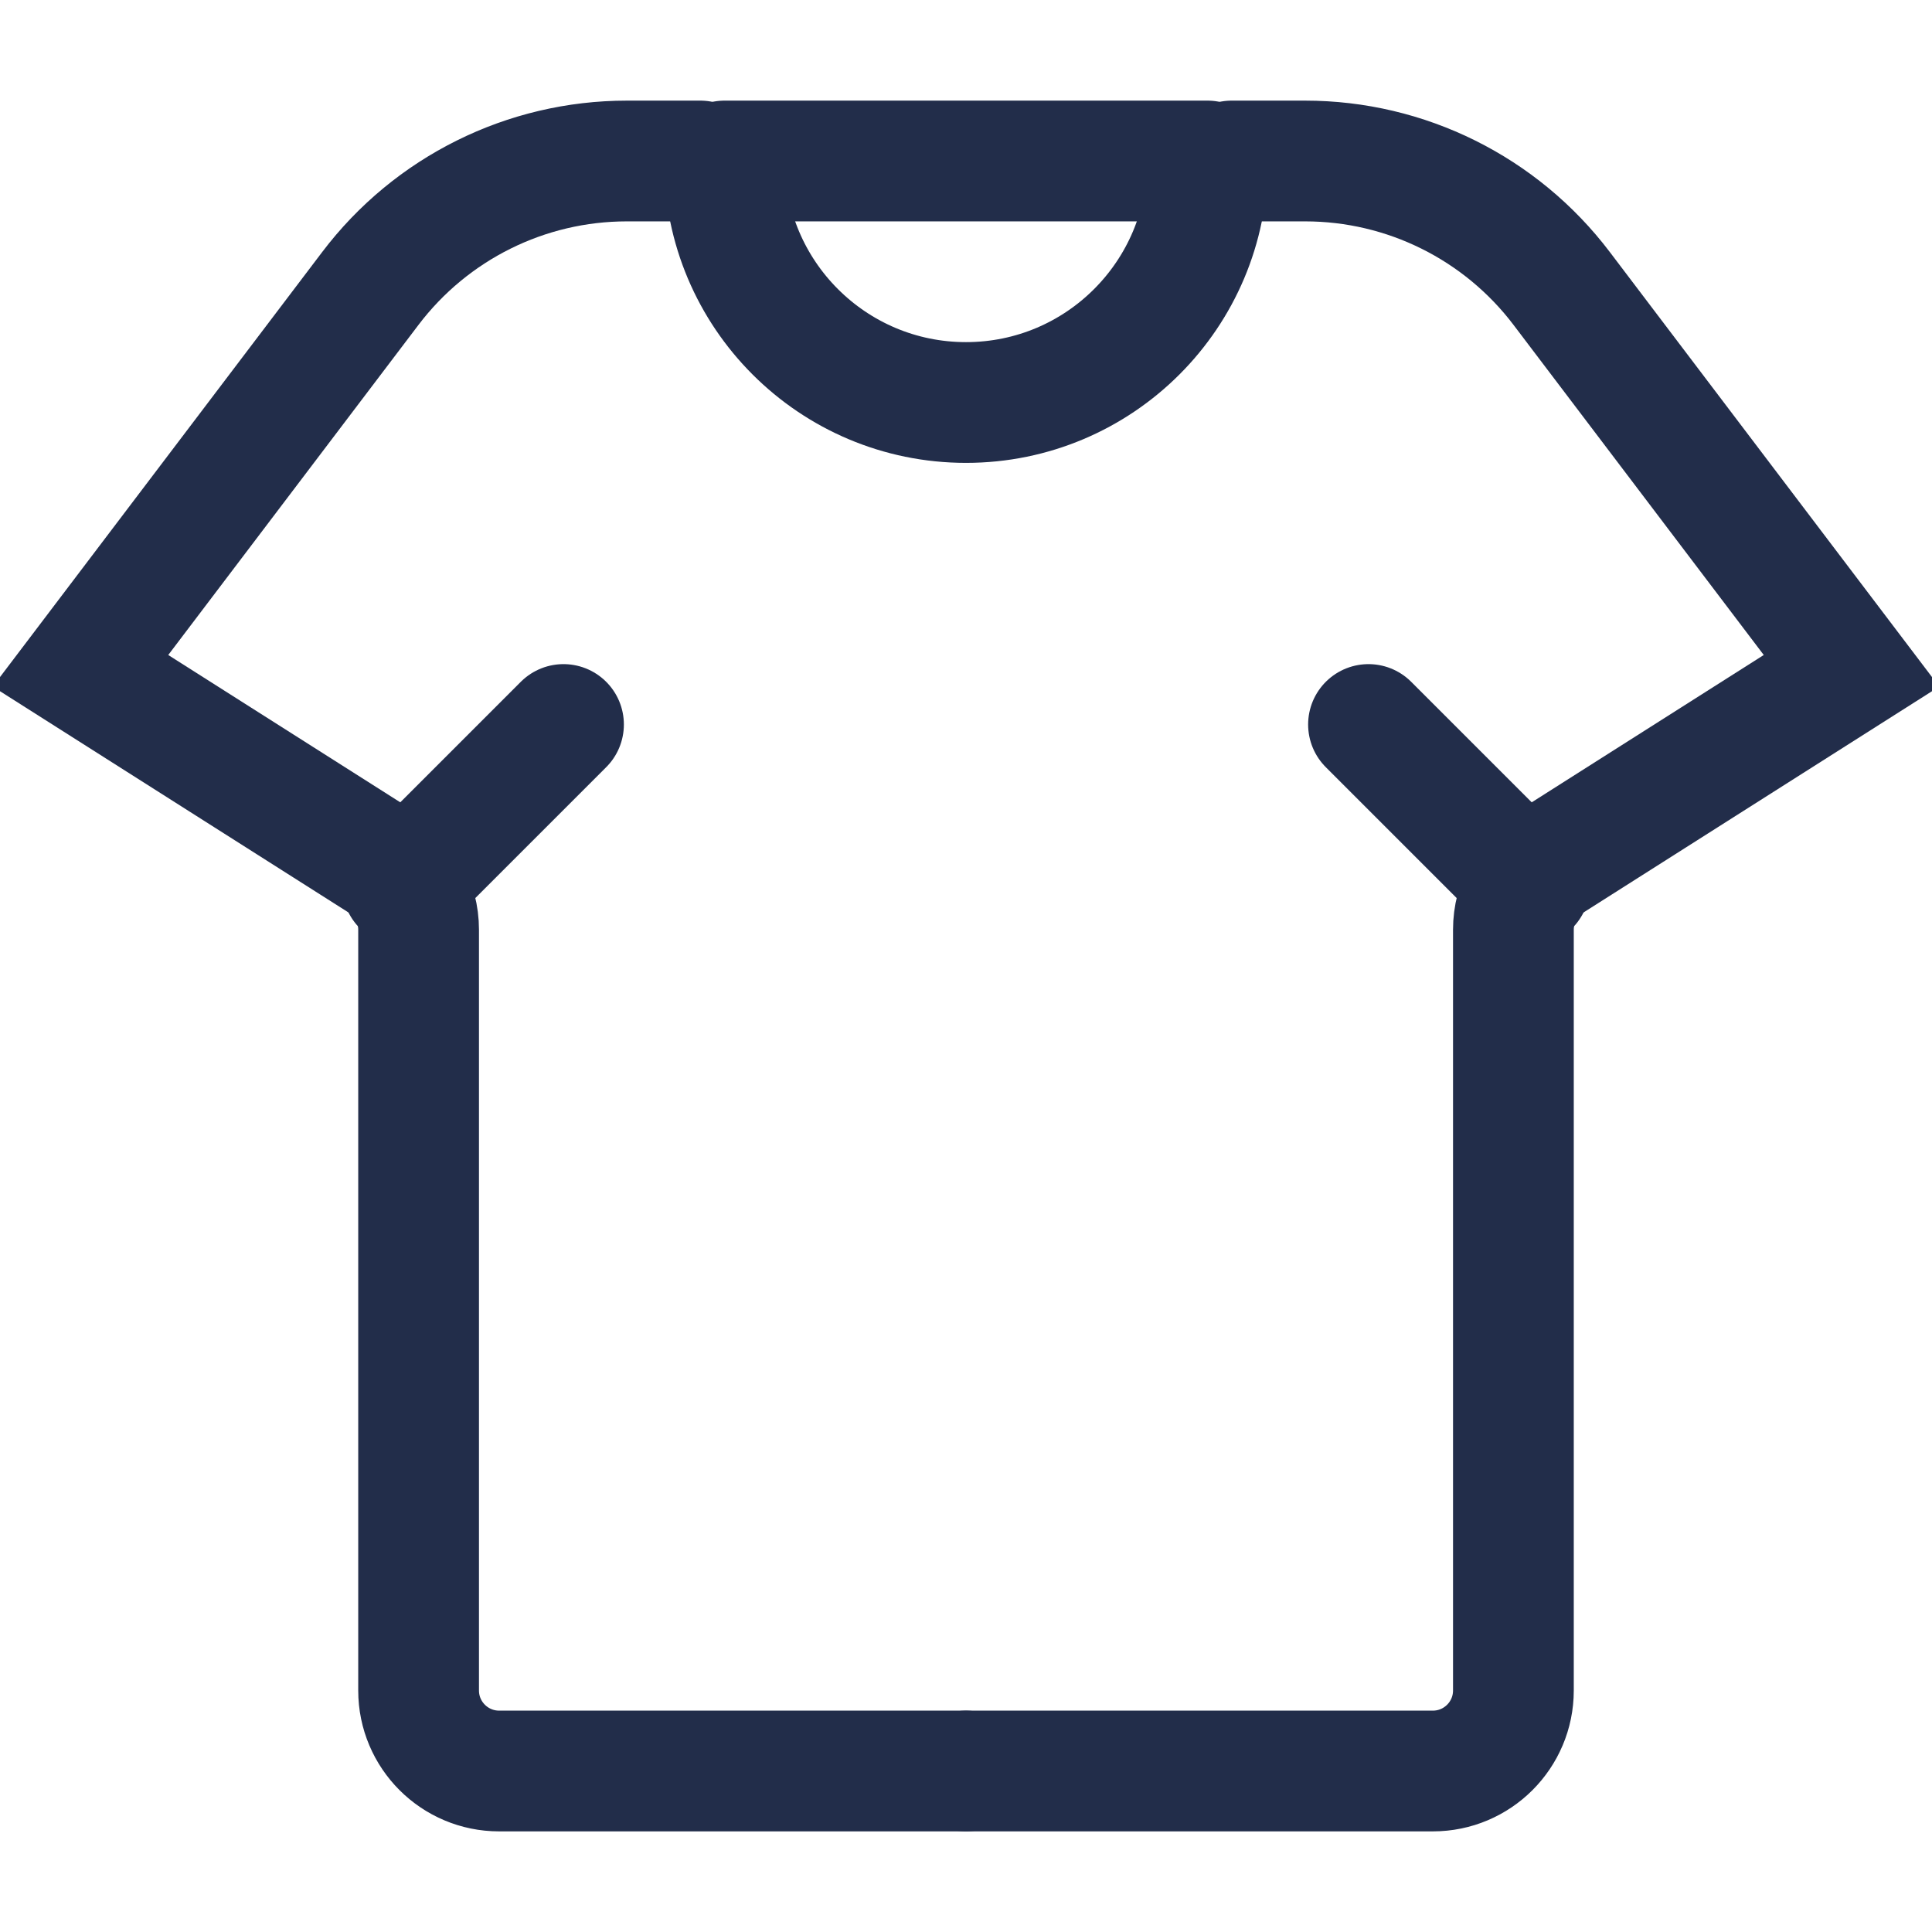 <svg width="24" height="24" viewBox="0 0 24 24" fill="none" xmlns="http://www.w3.org/2000/svg">
<g clip-path="url(#clip0_2525_11137)">
<path d="M12 22H6.2C5.648 22 5.2 21.552 5.2 21V11.55C5.2 11.207 5.025 10.889 4.736 10.705L1 8.333L4.6 3.584C5.356 2.586 6.535 2 7.787 2H8.7" stroke="#222D4A" stroke-width="1.5" stroke-linecap="round"/>
<path d="M5 11L7 9" stroke="#222D4A" stroke-width="1.5" stroke-linecap="round"/>
<path d="M19 11L17 9" stroke="#222D4A" stroke-width="1.5" stroke-linecap="round"/>
<path d="M12 22H17.8C18.352 22 18.8 21.552 18.8 21V11.55C18.8 11.207 18.975 10.889 19.264 10.705L23 8.333L19.4 3.584C18.644 2.586 17.465 2 16.213 2H15.3" stroke="#222D4A" stroke-width="1.5" stroke-linecap="round"/>
<path d="M15 2C15 3.657 13.657 5 12 5C10.343 5 9 3.657 9 2" stroke="#222D4A" stroke-width="1.5"/>
<path d="M9 2H15" stroke="#222D4A" stroke-width="1.5" stroke-linecap="round"/>
</g>
<defs>
<clipPath id="clip0_2525_11137">
<rect width="24" height="24" fill="white"/>
</clipPath>
</defs>
</svg>

